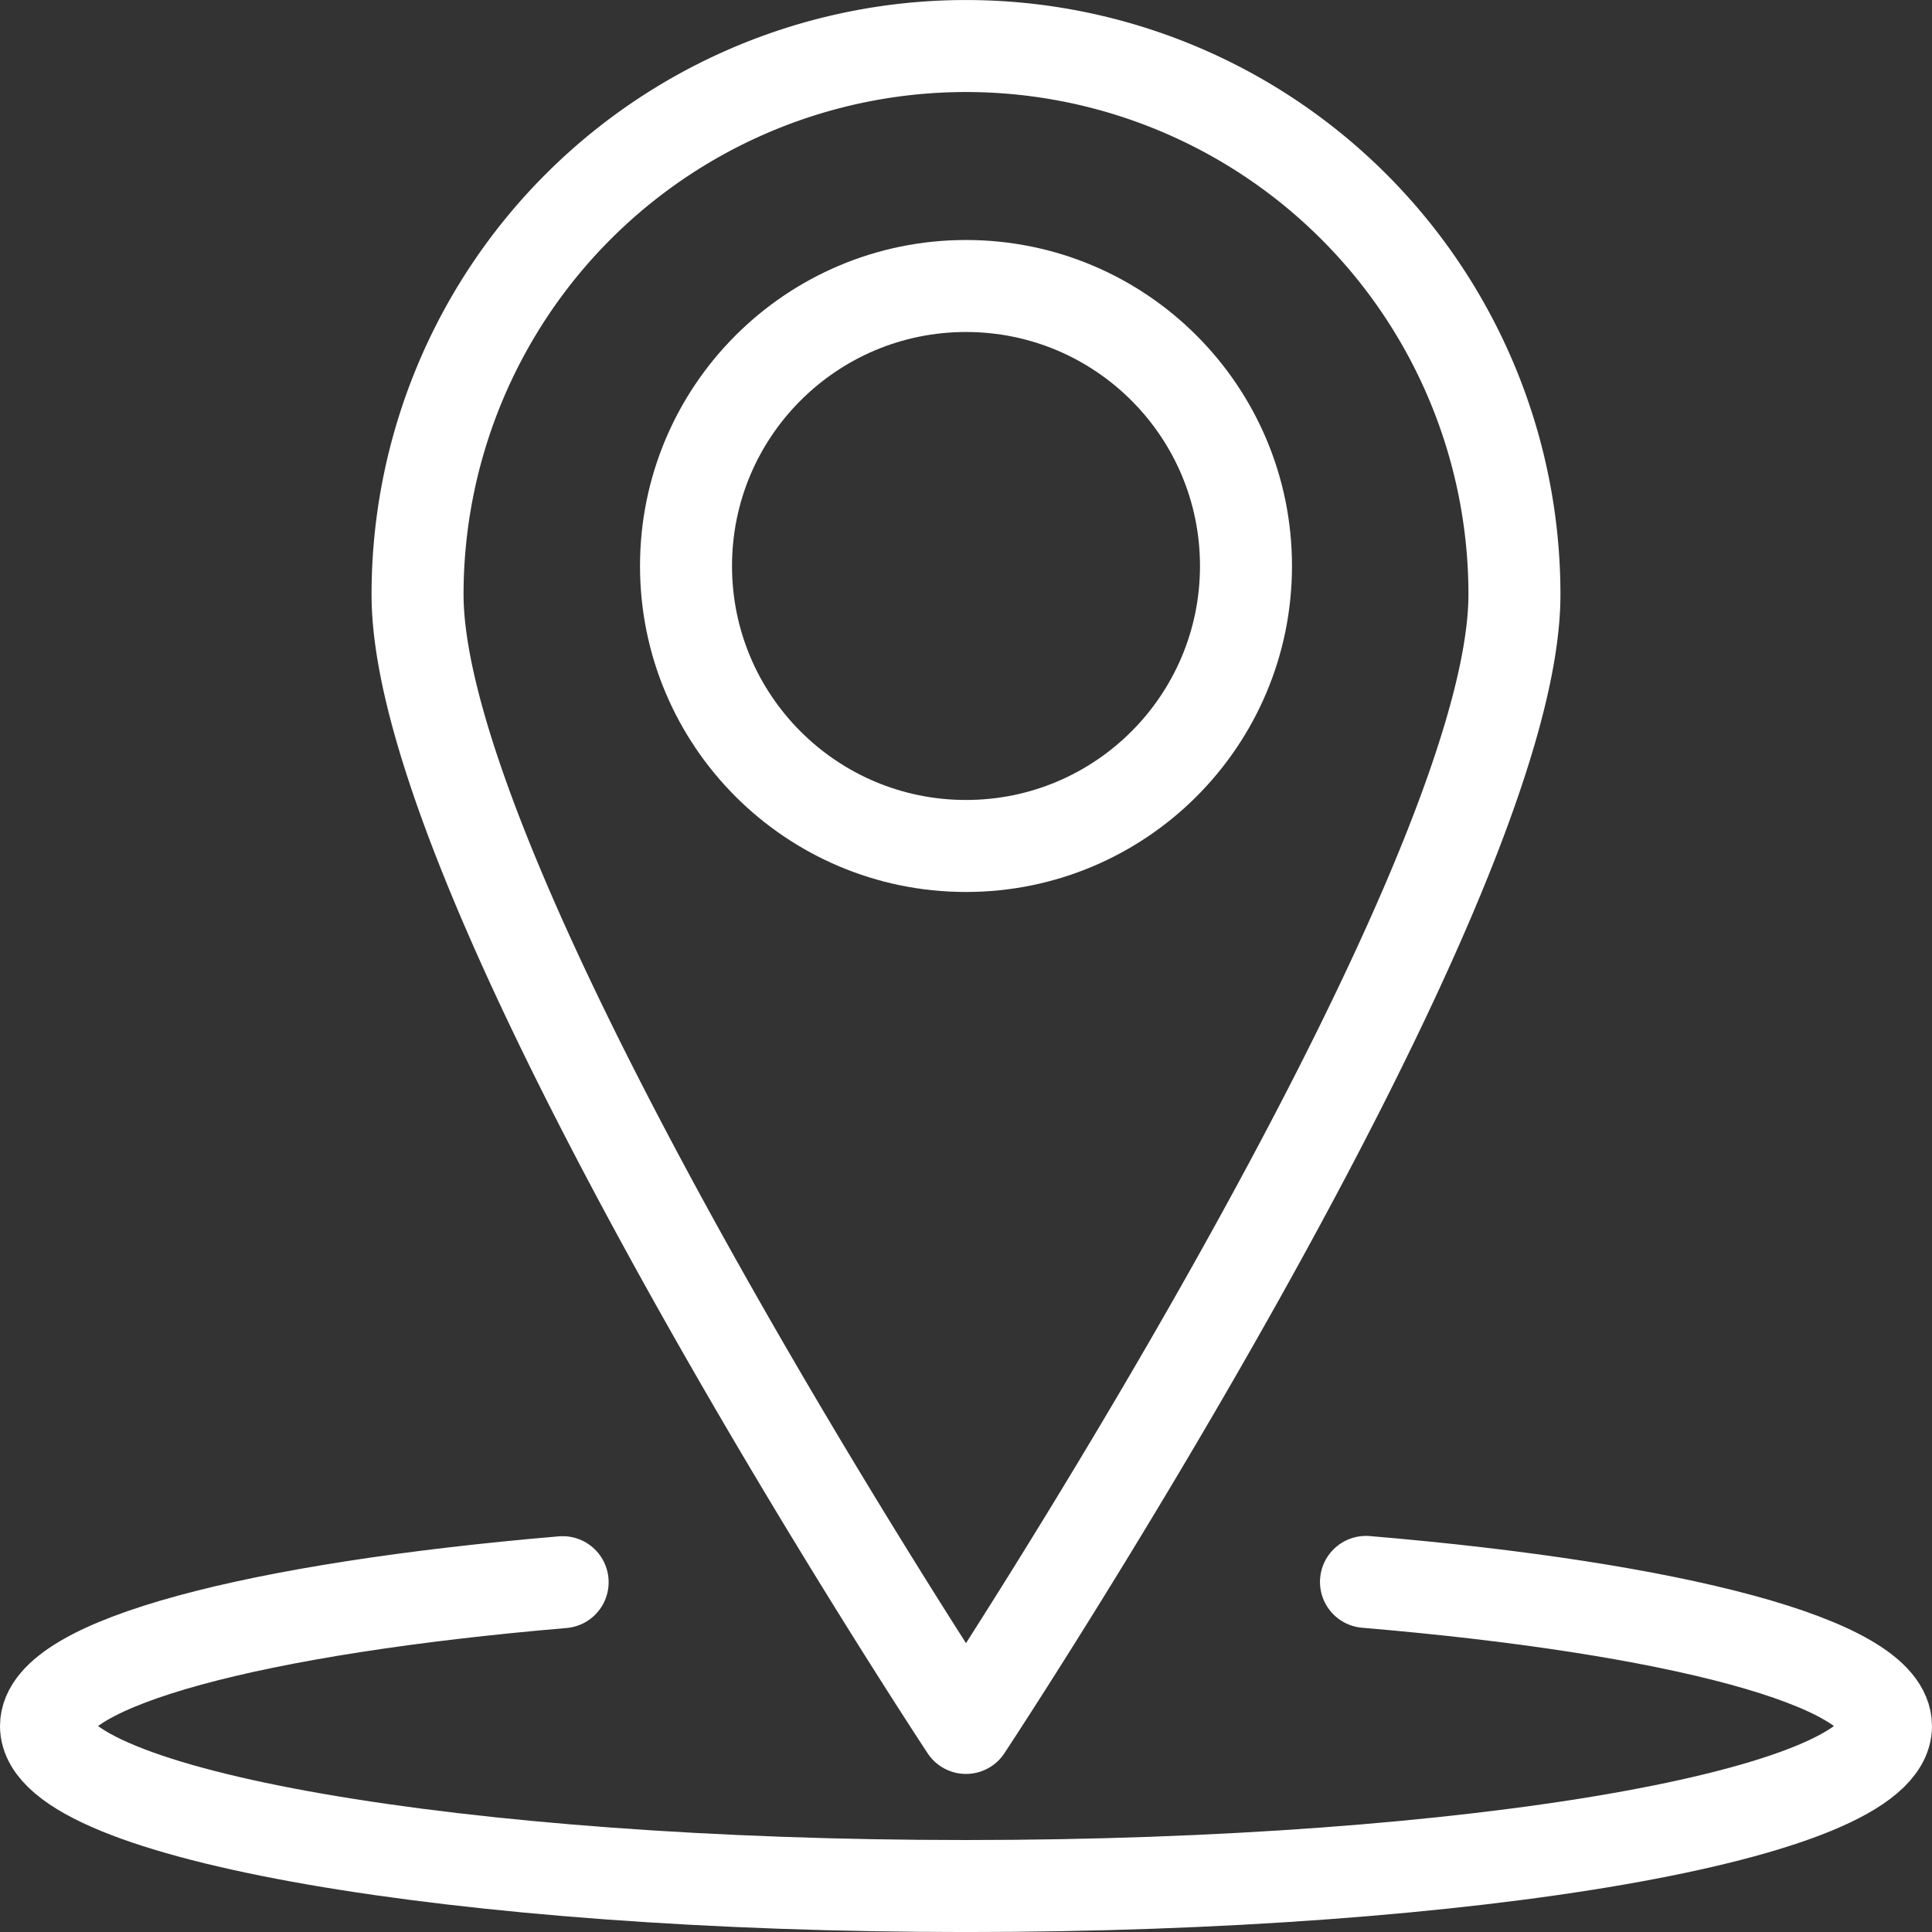 <svg xmlns="http://www.w3.org/2000/svg" width="63" height="63" viewBox="0 0 63 63">
  <rect x="0" y="0" width="63" height="63" fill="#333333" stroke="none"/>
  <g id="Groupe_203" data-name="Groupe 203" transform="translate(-269.5 -221.5)">
    <circle id="Ellipse_10" data-name="Ellipse 10" cx="9.13" cy="9.13" r="9.13" transform="translate(291.87 230.826)" fill="none" stroke="#fff" stroke-linecap="round" stroke-linejoin="round" stroke-width="3"/>
    <path id="Tracé_277" data-name="Tracé 277" d="M318.884,240.885c0,9.878-17.884,36.96-17.884,36.96s-17.884-27.082-17.884-36.96a17.884,17.884,0,1,1,35.768,0Z" fill="none" stroke="#fff" stroke-linecap="round" stroke-linejoin="round" stroke-width="3"/>
    <path id="Tracé_278" data-name="Tracé 278" d="M314.043,273.084c10.038.845,16.957,2.631,16.957,4.7,0,2.882-13.431,5.217-30,5.217s-30-2.335-30-5.217c0-2.061,6.873-3.842,16.847-4.691" fill="none" stroke="#fff" stroke-linecap="round" stroke-linejoin="round" stroke-width="3"/>
  </g>
</svg>
